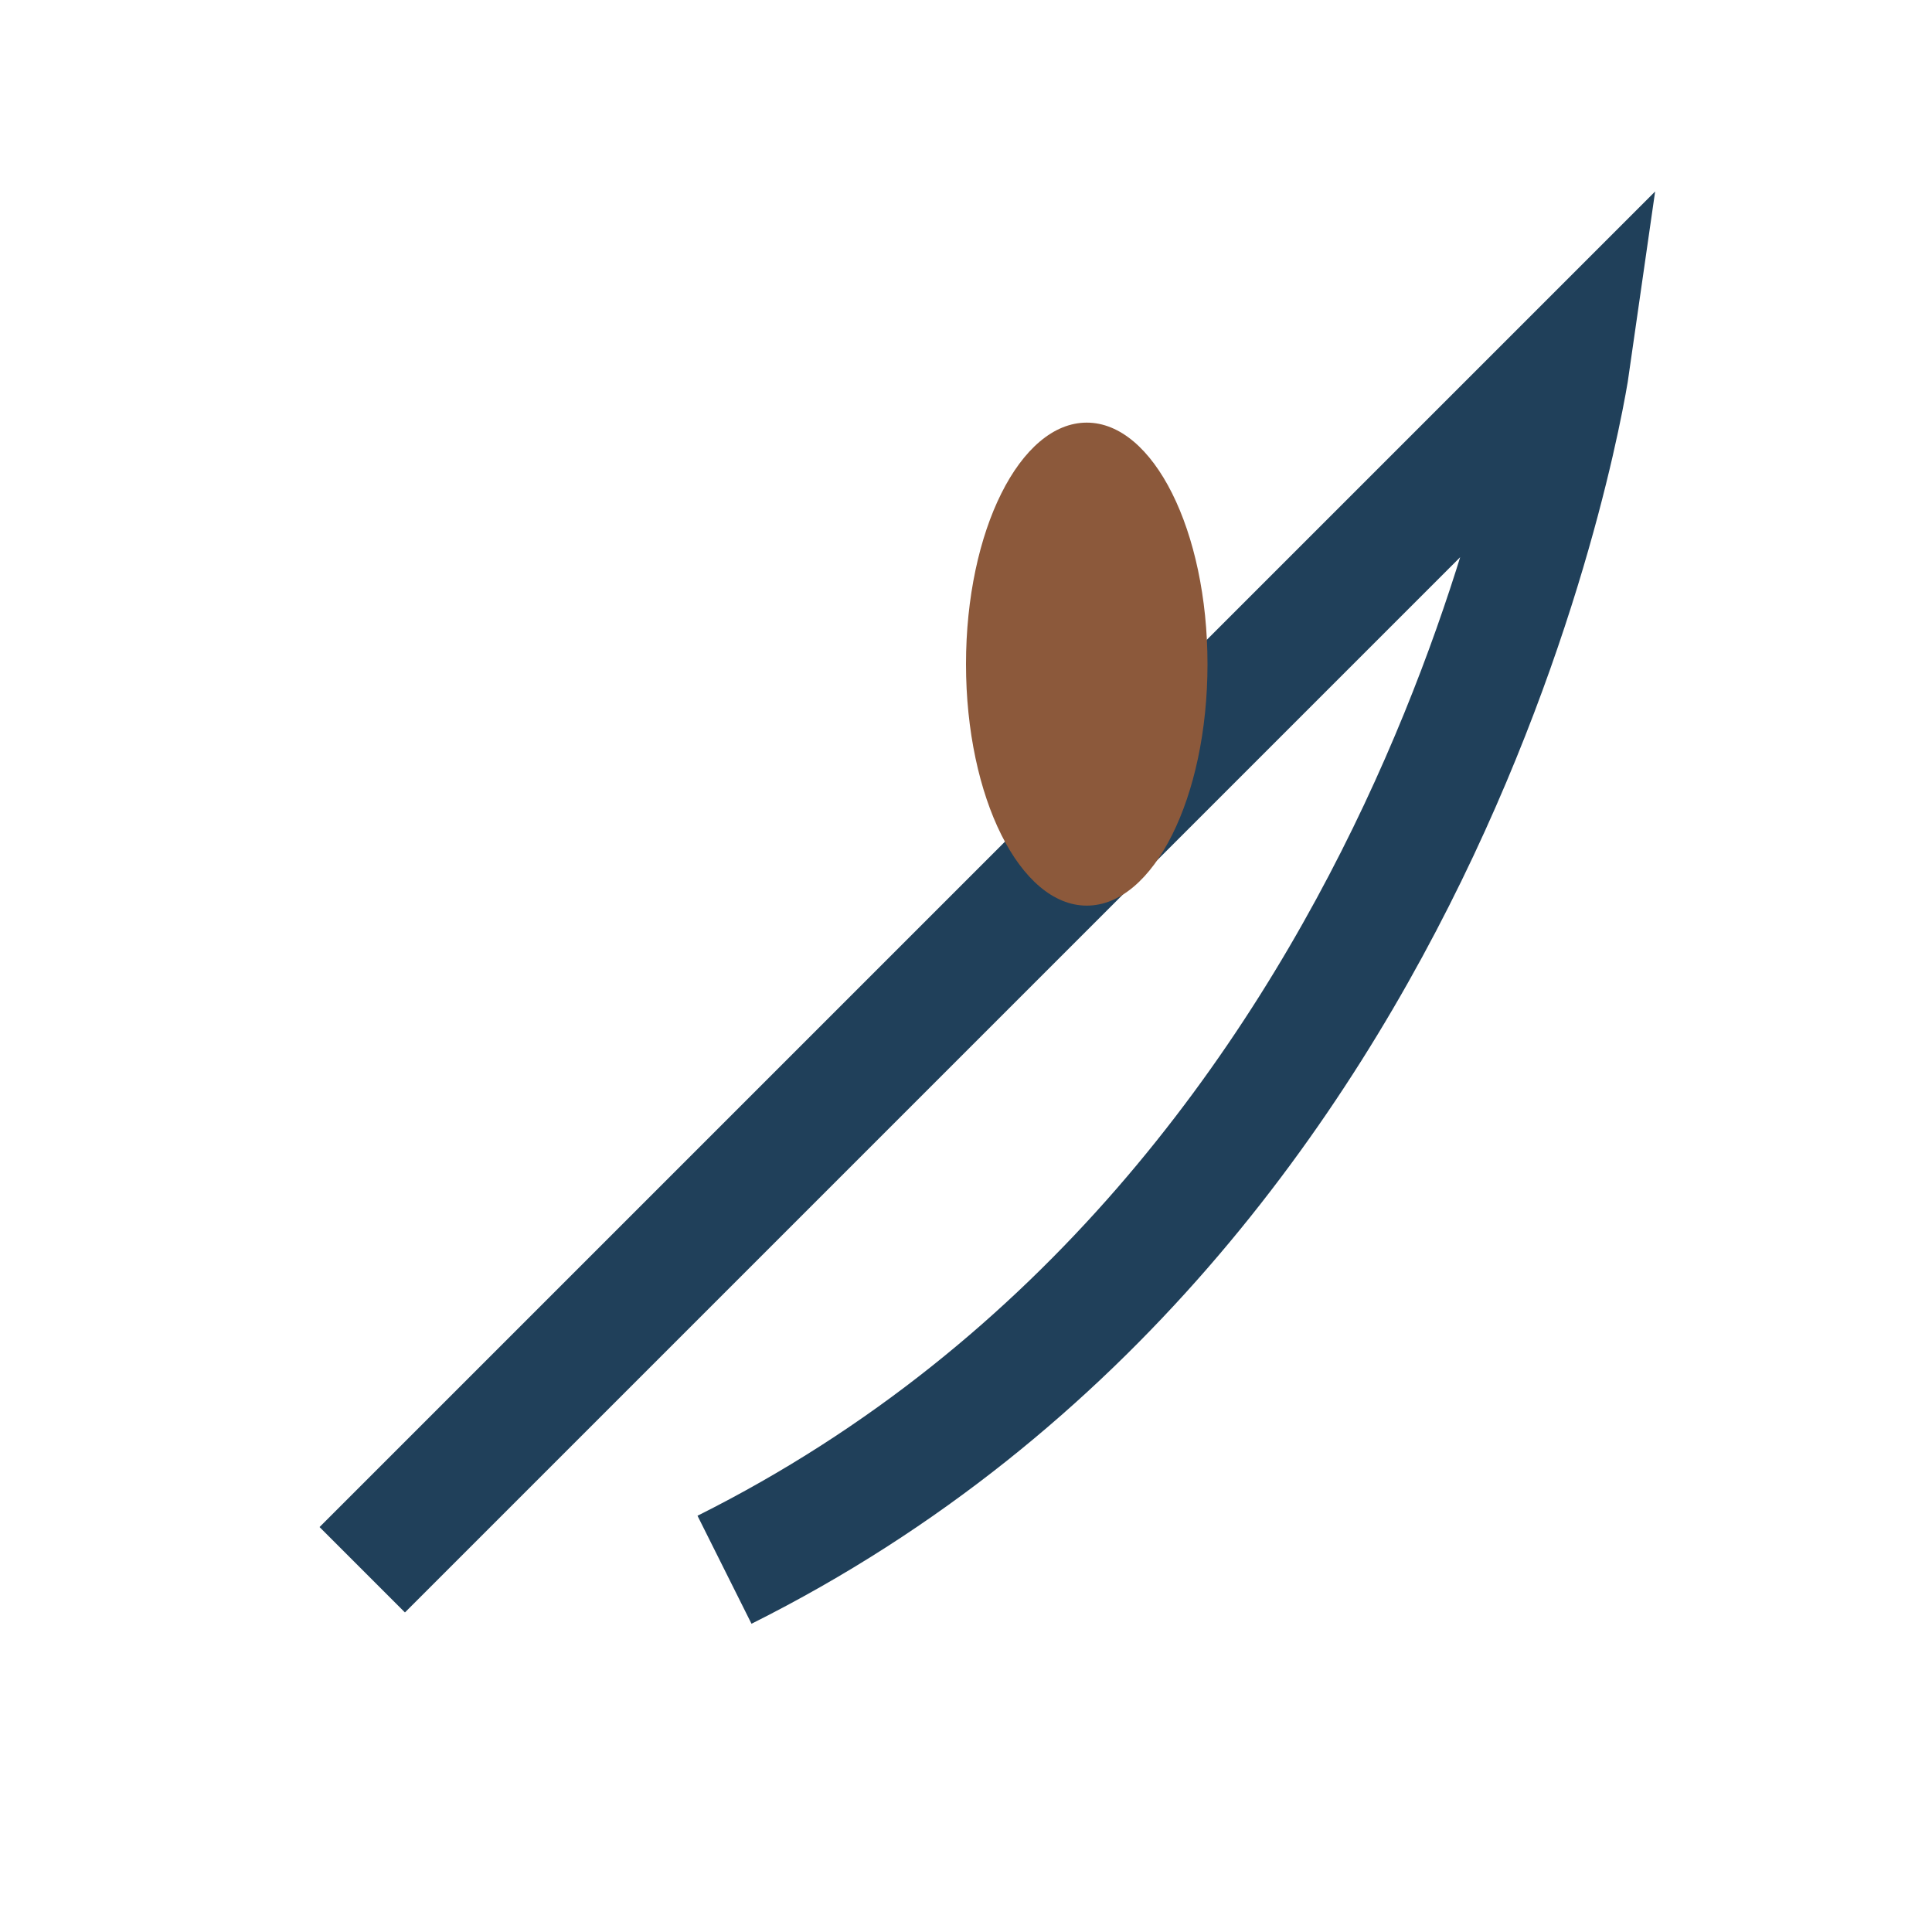 <?xml version="1.0" encoding="UTF-8"?>
<svg xmlns="http://www.w3.org/2000/svg" width="32" height="32" viewBox="0 0 32 32"><path d="M6 26C20 12 26 6 26 6s-2 14-14 20" fill="none" stroke="#20405A" stroke-width="2"/><ellipse cx="18" cy="11" rx="2" ry="4" fill="#8C593B"/></svg>